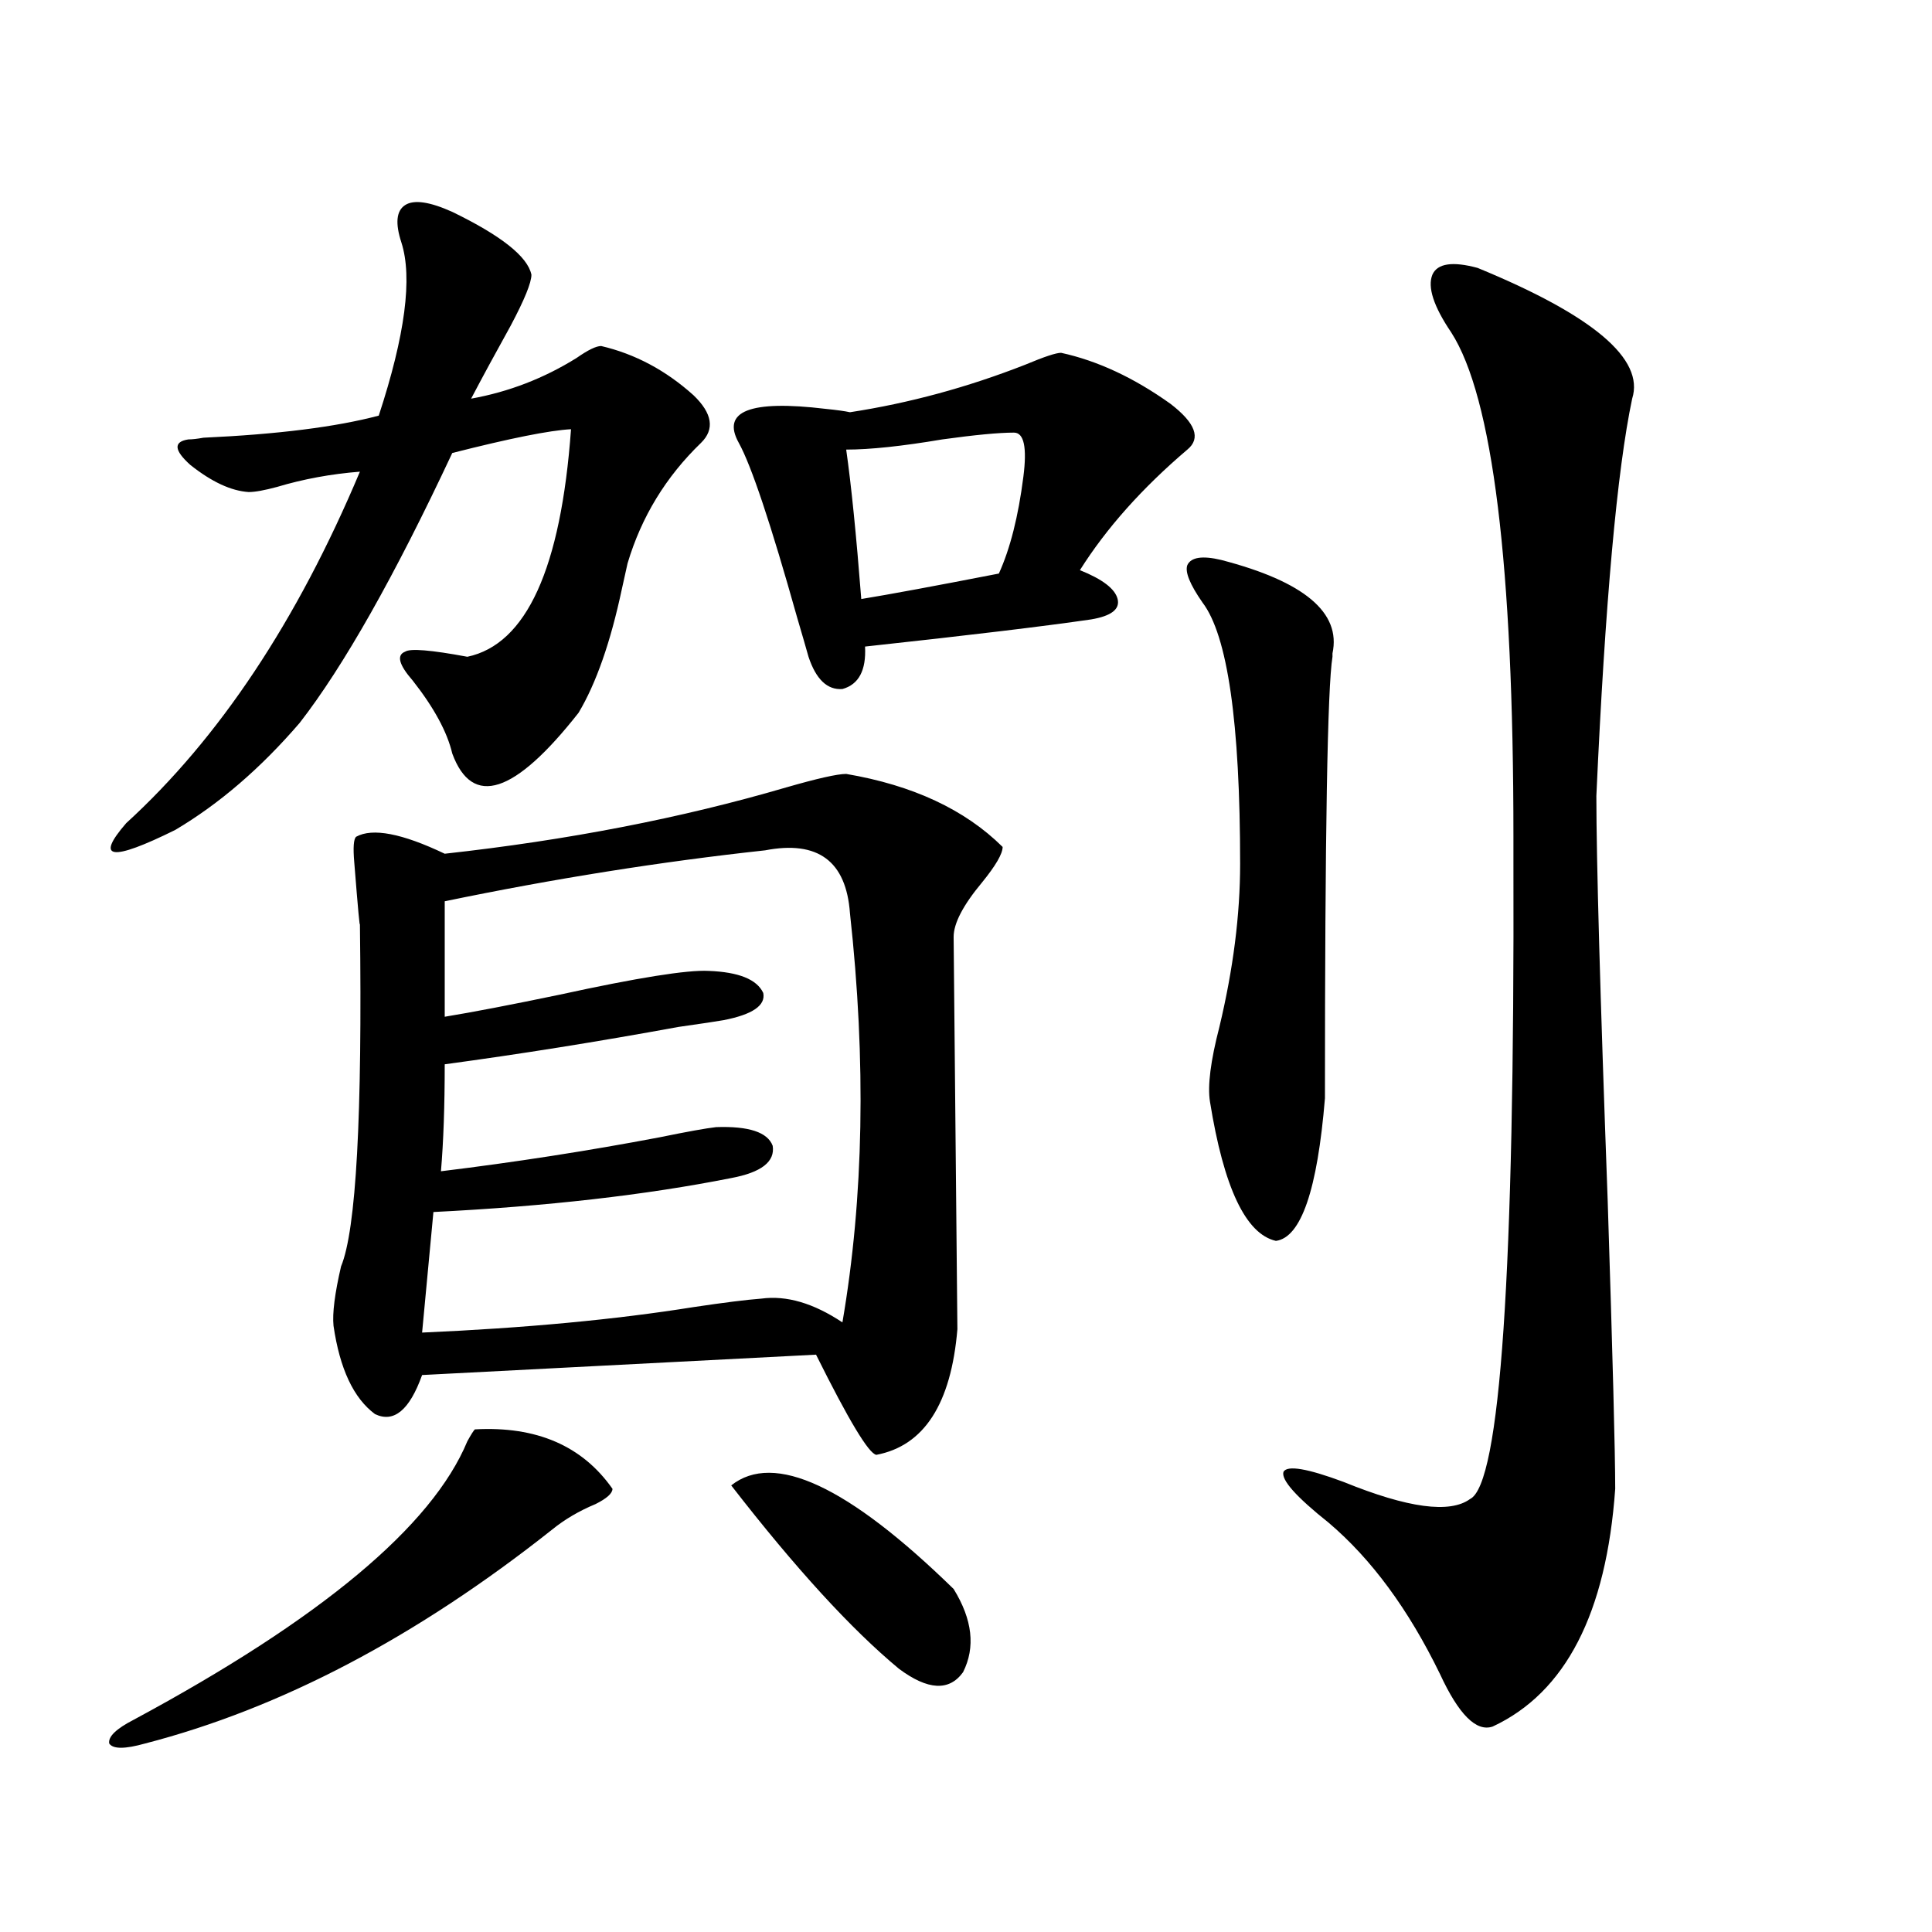 <?xml version="1.0" encoding="utf-8"?>
<!-- Generator: Adobe Illustrator 16.0.0, SVG Export Plug-In . SVG Version: 6.00 Build 0)  -->
<!DOCTYPE svg PUBLIC "-//W3C//DTD SVG 1.1//EN" "http://www.w3.org/Graphics/SVG/1.1/DTD/svg11.dtd">
<svg version="1.1" id="图层_1" xmlns="http://www.w3.org/2000/svg" xmlns:xlink="http://www.w3.org/1999/xlink" x="0px" y="0px"
	 width="1000px" height="1000px" viewBox="0 0 1000 1000" enable-background="new 0 0 1000 1000" xml:space="preserve">
<path d="M245.799,739.84c31.859-1.758,55.608,8.501,71.218,30.762c0,2.348-2.927,4.985-8.78,7.91
	c-8.46,3.516-15.944,7.91-22.438,13.184c-70.242,55.659-140.484,92.573-210.727,110.742c-10.411,2.925-16.585,2.925-18.536,0
	c-0.655-3.516,3.567-7.622,12.683-12.305c96.903-52.158,154.463-100.195,172.679-144.141
	C243.848,742.477,245.144,740.431,245.799,739.84z M207.751,125.485c-3.262-9.956-2.606-16.397,1.951-19.336
	c4.543-2.925,12.683-1.758,24.39,3.516c25.365,12.305,39.023,23.154,40.975,32.52c0,4.106-3.582,12.895-10.731,26.367
	c-7.805,14.063-14.634,26.669-20.487,37.793c19.512-3.516,37.713-10.547,54.633-21.094c5.854-4.092,10.076-6.152,12.683-6.152
	c17.561,4.106,33.49,12.607,47.804,25.488c9.756,9.38,11.052,17.578,3.902,24.609c-18.216,17.578-30.898,38.384-38.048,62.402
	c-0.655,2.939-1.631,7.333-2.927,13.184c-5.854,27.548-13.338,48.93-22.438,64.16c-33.17,42.188-54.968,49.219-65.364,21.094
	c-2.606-11.124-9.436-23.73-20.487-37.793c-7.164-8.198-8.46-13.184-3.902-14.941c2.592-1.758,13.323-0.879,32.194,2.637
	c30.563-6.441,48.444-45.703,53.657-117.773c-11.066,0.591-31.554,4.697-61.462,12.305
	c-29.923,63.872-56.264,110.454-79.022,139.746c-20.167,23.442-41.63,41.899-64.389,55.371c-33.17,16.411-41.63,15.244-25.365-3.516
	c48.124-43.945,88.443-104.59,120.973-181.934c-14.969,1.181-29.268,3.818-42.926,7.91c-6.509,1.758-11.387,2.637-14.634,2.637
	c-9.115-0.577-19.191-5.273-30.243-14.063c-8.46-7.608-8.78-12.002-0.976-13.184c1.951,0,4.543-0.288,7.805-0.879
	c38.368-1.758,68.611-5.562,90.729-11.426C209.702,173.536,213.604,143.653,207.751,125.485z M437.989,400.582
	c34.466,5.864,61.462,18.457,80.974,37.793c0,3.516-3.582,9.668-10.731,18.457c-9.756,11.728-14.634,21.094-14.634,28.125
	l1.951,203.027c-3.262,38.672-17.24,60.356-41.95,65.039c-3.902-0.577-14.313-17.866-31.219-51.855l-203.897,10.547
	c-6.509,18.169-14.634,24.912-24.39,20.215c-11.066-8.198-18.216-23.428-21.463-45.703c-0.655-6.441,0.641-16.699,3.902-30.762
	c7.805-18.745,11.052-77.92,9.756-177.539c0,3.516-0.976-7.031-2.927-31.641c-0.655-7.608-0.335-12.002,0.976-13.184
	c8.445-4.683,23.734-1.758,45.853,8.789c63.733-7.031,122.589-18.457,176.581-34.277
	C423.021,402.931,433.432,400.582,437.989,400.582z M396.039,440.133c-53.992,5.864-109.266,14.653-165.85,26.367v59.766
	c14.299-2.334,34.146-6.152,59.511-11.426c40.319-8.789,66.005-12.881,77.071-12.305c15.609,0.591,25.03,4.395,28.292,11.426
	c1.296,6.455-5.533,11.137-20.487,14.063c-3.262,0.591-11.066,1.758-23.414,3.516c-41.63,7.622-81.949,14.063-120.973,19.336
	c0,21.684-0.655,40.141-1.951,55.371c38.368-4.683,76.096-10.547,113.168-17.578c14.299-2.925,24.055-4.683,29.268-5.273
	c16.905-0.577,26.661,2.637,29.268,9.668c1.296,8.212-5.854,13.774-21.463,16.699c-44.236,8.789-95.607,14.653-154.143,17.578
	l-5.854,62.402c53.322-2.334,100.15-6.729,140.484-13.184c15.609-2.334,27.316-3.804,35.121-4.395
	c13.003-1.758,26.981,2.348,41.95,12.305c11.052-64.448,12.348-135.049,3.902-211.816
	C437.989,445.709,423.355,434.86,396.039,440.133z M378.479,768.844c22.104-17.578,60.486,0.302,115.119,53.613
	c9.756,15.82,11.372,30.171,4.878,43.066c-7.164,9.956-18.216,9.366-33.17-1.758C440.581,843.249,411.648,811.622,378.479,768.844z
	 M549.206,182.614c18.856,4.106,37.713,12.895,56.584,26.367c13.003,9.97,15.93,17.88,8.78,23.73
	c-23.414,19.927-41.95,40.732-55.608,62.402c11.707,4.697,18.201,9.668,19.512,14.941c1.296,5.273-3.262,8.789-13.658,10.547
	c-24.069,3.516-63.093,8.212-117.07,14.063c0.641,12.305-3.262,19.638-11.707,21.973c-7.805,0.591-13.658-4.971-17.561-16.699
	c-1.311-4.683-3.262-11.426-5.854-20.215c-13.658-48.628-23.749-78.799-30.243-90.527c-9.115-16.397,5.854-22.261,44.877-17.578
	c5.854,0.591,10.076,1.181,12.683,1.758c30.563-4.683,60.807-12.881,90.729-24.609C540.426,184.674,546.6,182.614,549.206,182.614z
	 M524.816,223.922c-7.805,0-20.167,1.181-37.072,3.516c-20.822,3.516-37.407,5.273-49.755,5.273
	c2.592,18.169,5.198,43.945,7.805,77.344c14.299-2.334,38.048-6.729,71.218-13.184c5.854-12.881,10.076-29.581,12.683-50.098
	C531.646,231.544,530.015,223.922,524.816,223.922z M632.131,289.84c42.926,11.137,62.103,27.246,57.56,48.34v1.758
	c-2.606,15.82-3.902,91.997-3.902,228.516c-3.902,47.461-12.362,72.07-25.365,73.828c-15.609-3.516-26.996-27.534-34.146-72.07
	c-1.311-8.198,0.32-21.094,4.878-38.672c7.149-29.883,10.731-58.008,10.731-84.375c0-73.238-6.509-118.35-19.512-135.352
	c-6.509-9.366-9.115-15.82-7.805-19.336C616.521,288.385,622.375,287.506,632.131,289.84z M764.811,138.668
	c59.831,24.609,86.492,47.173,79.998,67.676c-7.805,36.914-13.993,105.469-18.536,205.664c0,32.822,1.951,102.544,5.854,209.18
	c2.592,80.859,3.902,130.669,3.902,149.414c-4.558,64.448-25.7,105.469-63.413,123.047c-8.46,2.925-17.561-6.152-27.316-27.246
	c-16.265-33.398-35.456-59.463-57.56-78.223c-16.92-13.472-24.725-22.261-23.414-26.367c1.951-3.516,12.348-1.758,31.219,5.273
	c33.17,13.486,54.953,16.411,65.364,8.789c15.609-7.608,23.079-117.471,22.438-329.59c0-6.441,0-10.835,0-13.184
	c0-140.625-10.731-227.637-32.194-261.035c-9.115-13.472-12.362-23.428-9.756-29.883
	C743.988,136.334,751.793,135.153,764.811,138.668z"/>
</svg>
